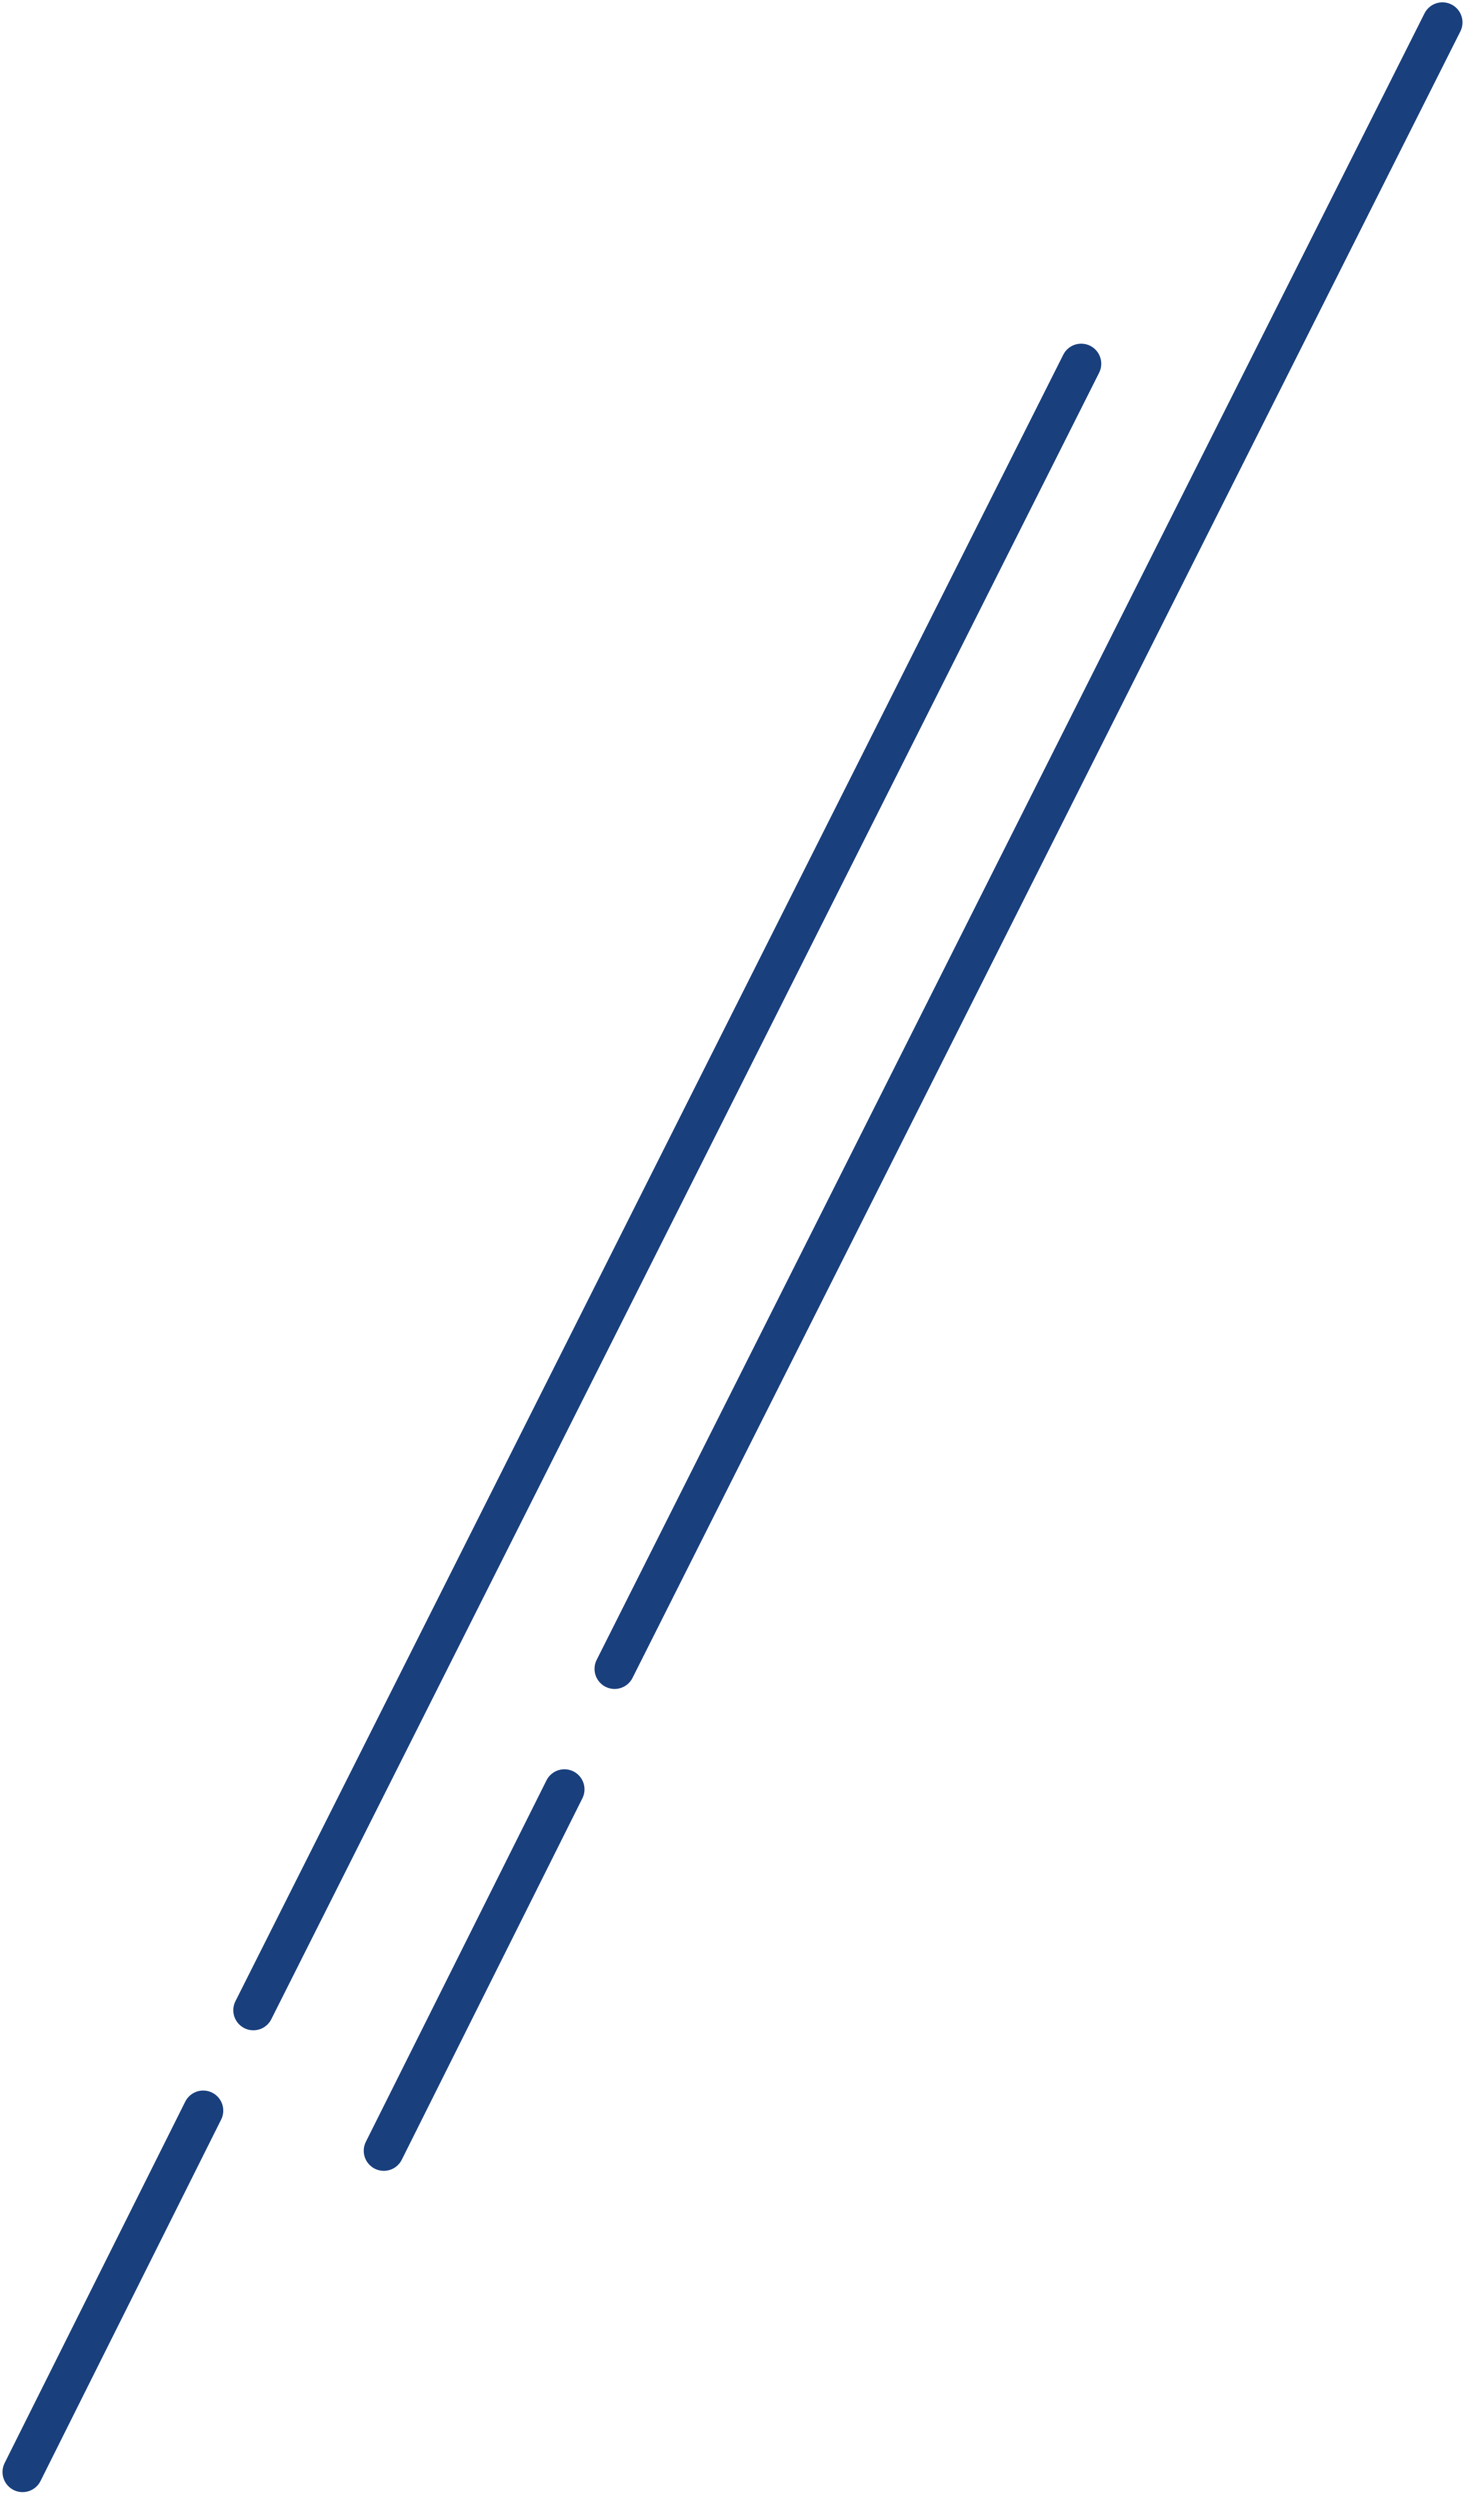<svg xmlns="http://www.w3.org/2000/svg" width="146" height="249" viewBox="0 0 146 249" fill="none"><path d="M25.25 200.232L107.75 36.232" stroke="#193F7D" stroke-width="4" stroke-linecap="round"></path><path d="M61.25 166.232L143.75 2.232" stroke="#193F7D" stroke-width="4" stroke-linecap="round"></path><path d="M2.25 246.232L20.25 210.232" stroke="#193F7D" stroke-width="4" stroke-linecap="round"></path><path d="M38.25 214.232L56.25 178.232" stroke="#193F7D" stroke-width="4" stroke-linecap="round"></path></svg>